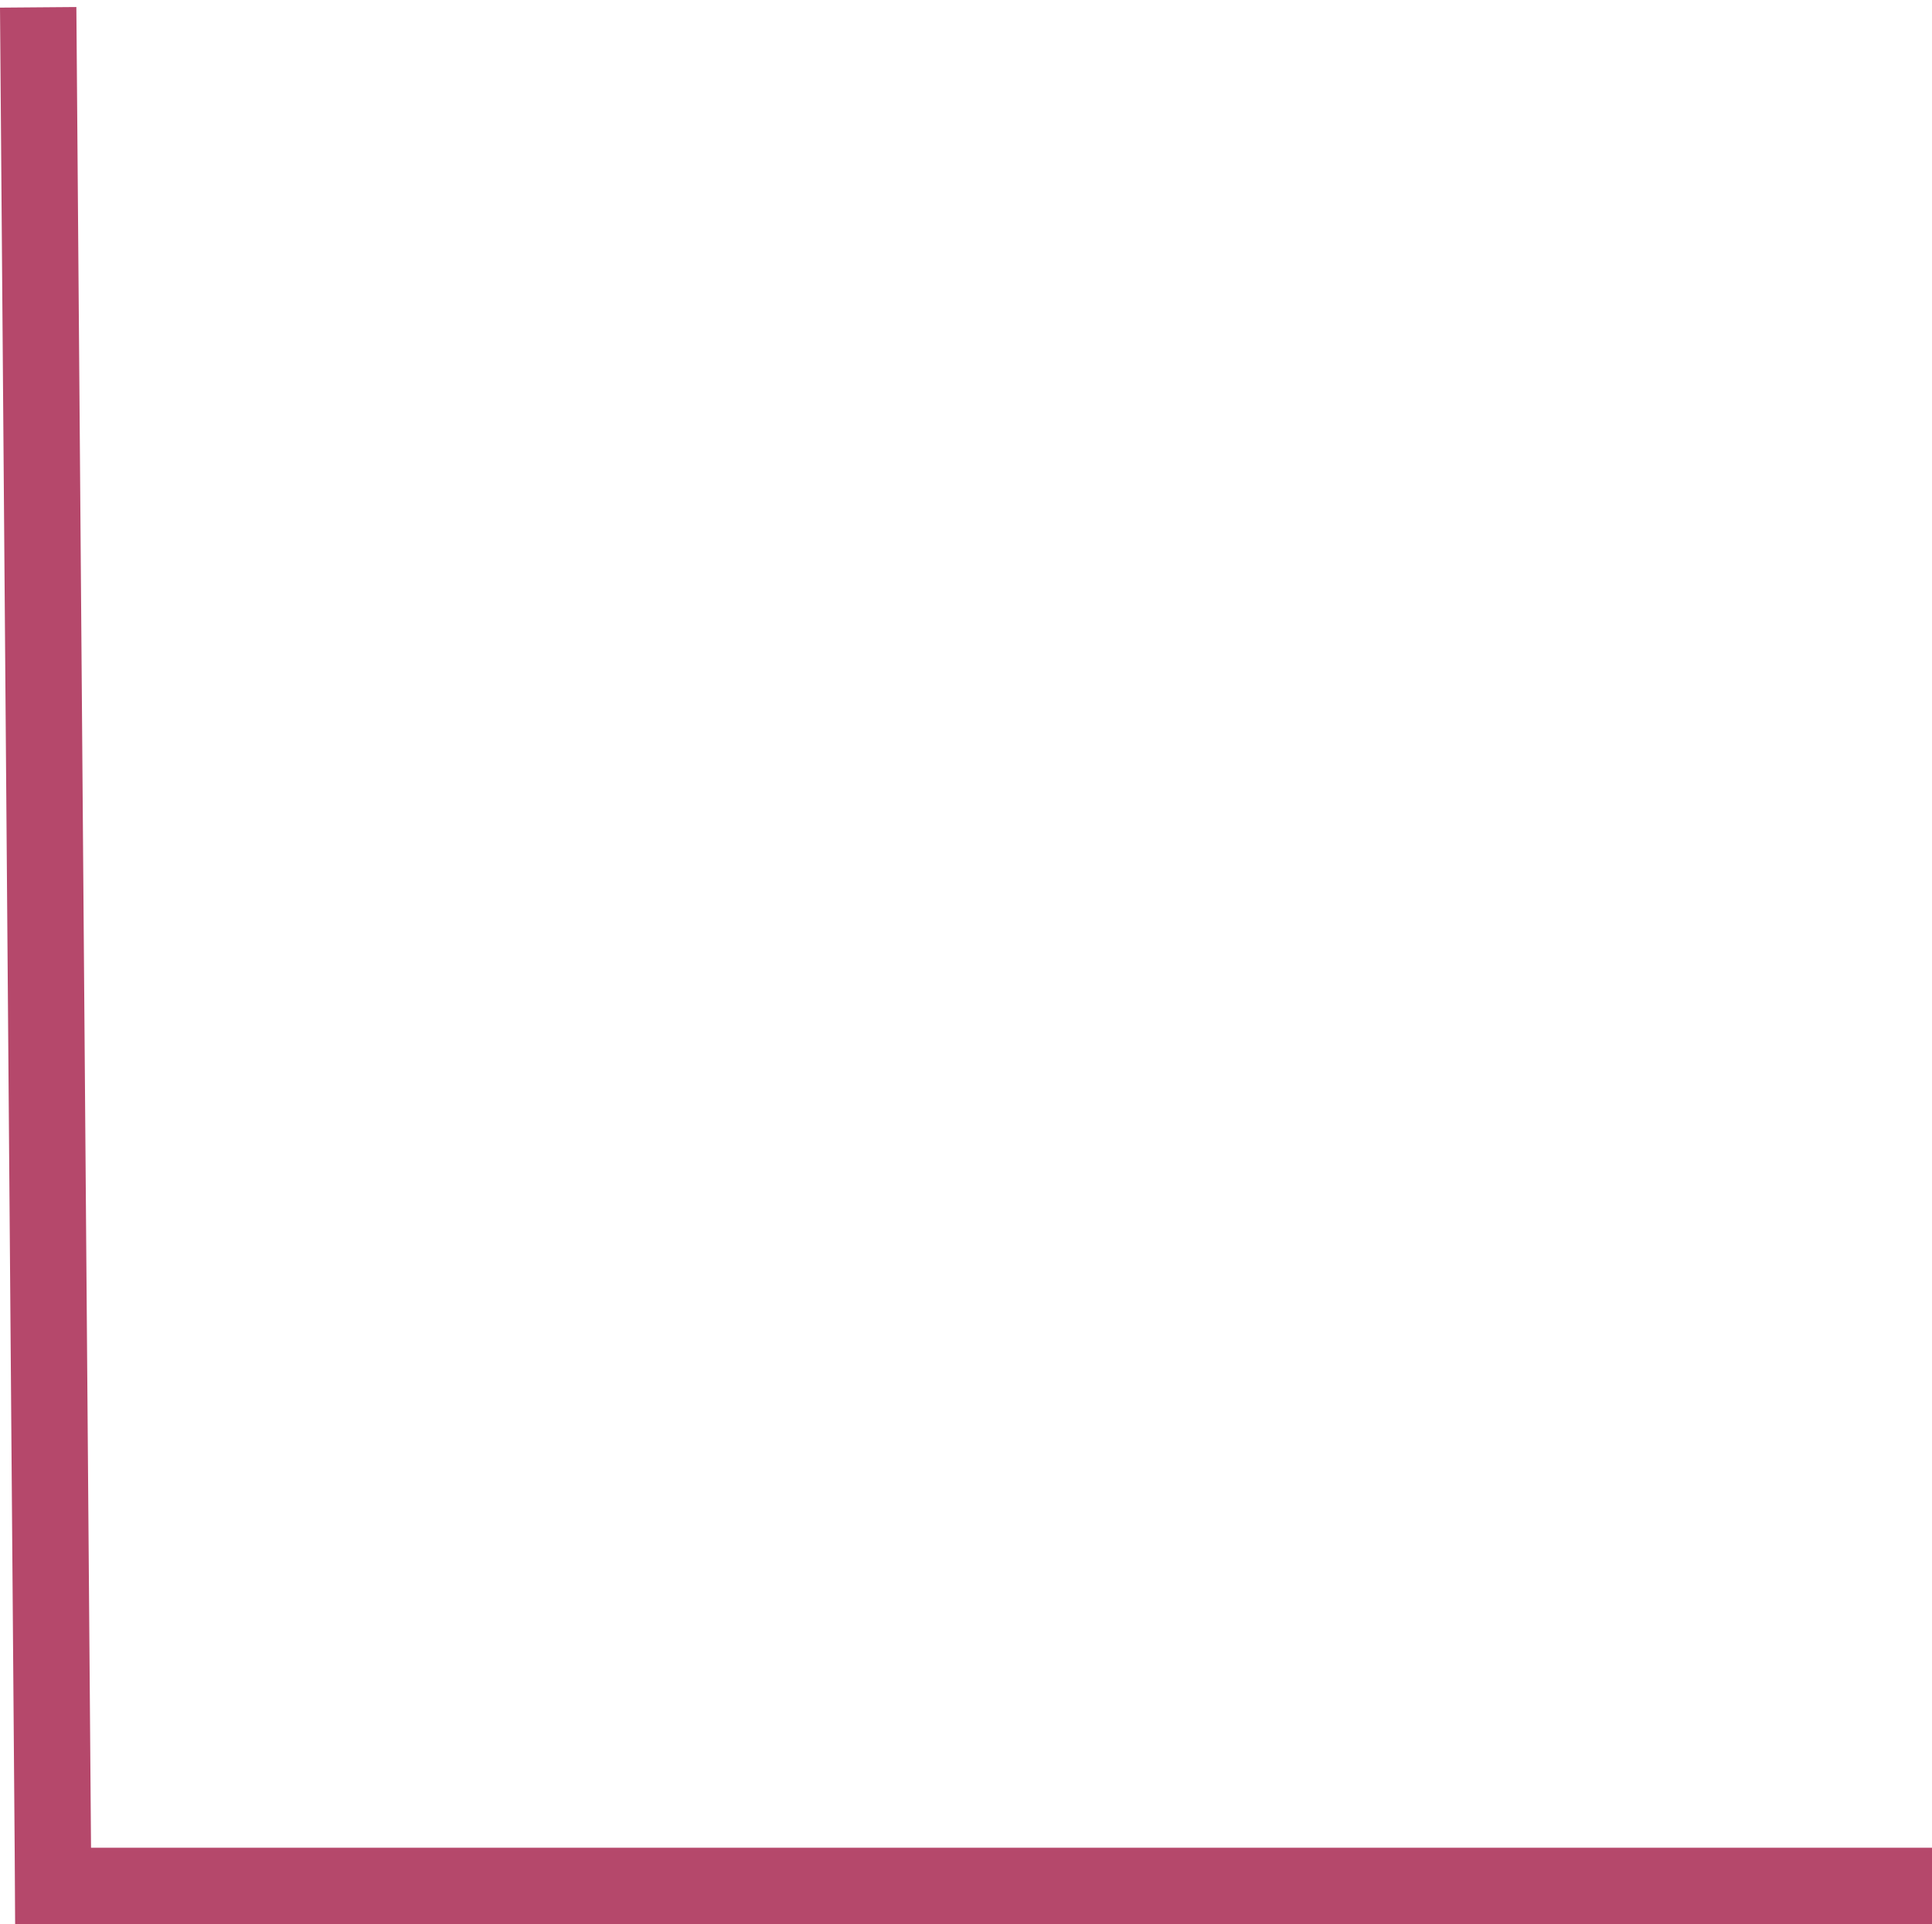<svg width="253" height="252" viewBox="0 0 253 252" fill="none" xmlns="http://www.w3.org/2000/svg">
<line x1="5" y1="0.96" x2="7" y2="251.96" stroke="#B5486B" stroke-width="10"/>
<line x1="2" y1="247" x2="253.01" y2="247" stroke="#B5486B" stroke-width="10"/>
</svg>
